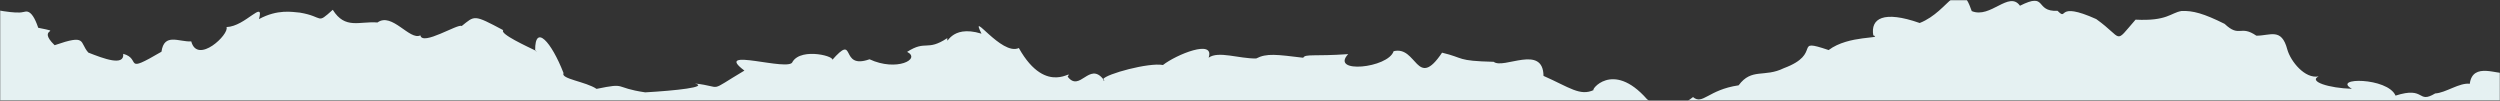 <svg width="1440" height="58" viewBox="0 0 1440 58" fill="none" xmlns="http://www.w3.org/2000/svg">
<rect x="0" y="0" width="1440" height="58" fill="#333333" stroke="none"/>
<mask id="mask0_599_330" style="mask-type:alpha" maskUnits="userSpaceOnUse" x="0" y="0" width="1440" height="58">
<rect width="1440" height="58" fill="#D9D9D9"/>
</mask>
<g mask="url(#mask0_599_330)">
<path d="M1680 186V73.756C1671.65 77.099 1661.84 79.063 1664.69 71.207C1675.55 59.841 1633.77 45.549 1643.84 67.906C1622.19 58.796 1632.55 60.133 1624 63.393C1590.1 69.703 1610.57 53.99 1600.38 53.949C1558.09 46.176 1608.56 54.534 1580.53 41.663C1574.83 65.148 1562.83 29.335 1559.18 31.299C1553.98 24.362 1538.96 34.601 1530.91 26.912C1519.58 29.21 1501.67 20.434 1500.2 29.043C1471.13 27.204 1477.55 30.255 1469.95 34.935C1459.3 41.328 1443.61 42.708 1443.06 41.788C1439.33 43.502 1424.23 35.353 1422.59 48.265C1416.68 47.471 1408.66 53.531 1402.66 53.823C1392.18 60.092 1397.25 49.477 1379.84 55.077C1375.27 44.463 1342.84 44.546 1354.71 51.149C1341.5 50.773 1329.46 46.928 1335.54 44.003C1327.61 45.549 1319.43 35.353 1317.5 28.541C1314.15 15.754 1307.69 20.601 1299.67 20.56C1290.28 14.124 1290.07 21.939 1281.38 13.748C1269.39 7.772 1263.01 6.017 1256.47 6.352C1250.21 7.438 1248.29 12.244 1230.08 11.324C1217.41 25.825 1223.45 22.44 1207.43 10.99C1183.56 0.25 1191.48 12.536 1185.15 6.226C1171.68 6.895 1179.57 -4.764 1163.5 3.301C1157.17 -5.558 1146.51 10.906 1135.73 6.393C1128.31 -15.253 1123.31 6.352 1105.74 13.247C1084.76 5.892 1077.38 10.698 1079.01 20.351C1084.93 22.482 1064.83 20.1 1053.3 28.834C1031.95 21.646 1050.32 30.798 1027.46 39.281C1016.26 44.797 1008.96 38.988 1001.45 49.143C983.828 51.734 980.808 60.635 975.186 55.913C964.782 64.27 954.421 62.014 948.631 57.083C928.621 34.35 915.742 52.653 918.049 51.817C910.162 55.578 903.996 50.313 889.061 43.71C888.852 25.323 865.988 40.075 860.367 35.603C838.637 35.06 843.797 33.472 830.624 30.338C815.983 52.235 816.193 26.117 802.727 29.502C799.539 39.281 765.978 42.582 776.55 31.174C757.042 32.553 751.799 30.923 750.666 33.263C735.312 31.425 729.649 30.547 723.566 33.681C713.707 33.848 701.793 29.168 696.172 33.221C699.864 22.315 677.546 31.425 669.869 37.442C661.689 35.896 637.147 42.624 635.427 45.549C635.679 45.883 635.973 46.176 636.224 46.552C635.385 46.301 635.176 45.967 635.427 45.549C627.373 35.478 621.961 53.364 614.955 44.128C619.234 38.445 602.999 56.456 586.848 27.664C576.864 32.386 558.154 4.764 565.328 19.39C546.911 13.706 545.233 27.58 545.653 21.939C533.739 29.795 533.487 22.816 522.496 29.878C530.718 33.974 516.455 41.412 500.85 34.141C483.02 40.493 493.676 18.178 479.077 34.851C482.559 32.762 461.709 27.037 456.508 35.603C455.081 41.663 409.942 26.577 428.778 40.66C406.712 53.782 417.41 49.895 400.252 48.098C408.39 50.146 389.177 52.194 371.641 53.196C352.931 50.438 361.657 47.471 343.618 51.191C337.451 47.012 322.727 45.424 324.615 42.123C317.567 23.986 308.086 13.539 308.254 29.043C309.428 29.628 309.722 29.837 308.254 29.293C308.254 29.21 308.254 29.126 308.254 29.043C304.017 26.953 287.488 19.431 289.879 17.384C272.638 8.19 273.561 8.942 265.926 15.002C264.038 13.33 243.23 26.661 242.139 20.351C236.015 23.527 225.737 6.853 217.431 12.954C207.069 12.118 198.804 17.091 191.673 5.641C182.024 14.291 186.932 9.653 172.753 7.271C168.222 6.895 160 5.182 149.177 10.99C152.323 -0.627 141.374 15.252 130.467 15.587C132.271 19.682 113.77 37.275 110.163 23.861C103.073 24.237 94.557 18.763 93.005 29.795C70.351 43.042 81.804 33.932 70.981 31.007C71.694 38.32 59.696 33.765 50.886 30.296C45.517 24.279 50.299 19.515 31.463 26.034C20.472 15.42 37.588 19.181 22.024 16.005C17.871 3.635 14.221 7.146 13.298 6.937C9.061 8.065 -2.265 5.808 -16.529 3.134C-18.626 4.304 -31.799 10.405 -47.069 10.53C-69.512 16.339 -73.54 18.303 -77.231 19.557C-100.178 26.494 -96.235 31.55 -106.429 20.518C-123.293 17.258 -116.287 13.497 -127.656 15.085C-130.76 8.274 -136.55 8.149 -150.561 11.241C-170.236 15.503 -153.288 14.208 -174.851 14.041C-188.694 16.631 -197.672 22.44 -198.637 25.407C-208.831 35.311 -235.847 34.308 -240 33.389V186H1680Z" fill="#E5F1F2"/>
</g>
</svg>
